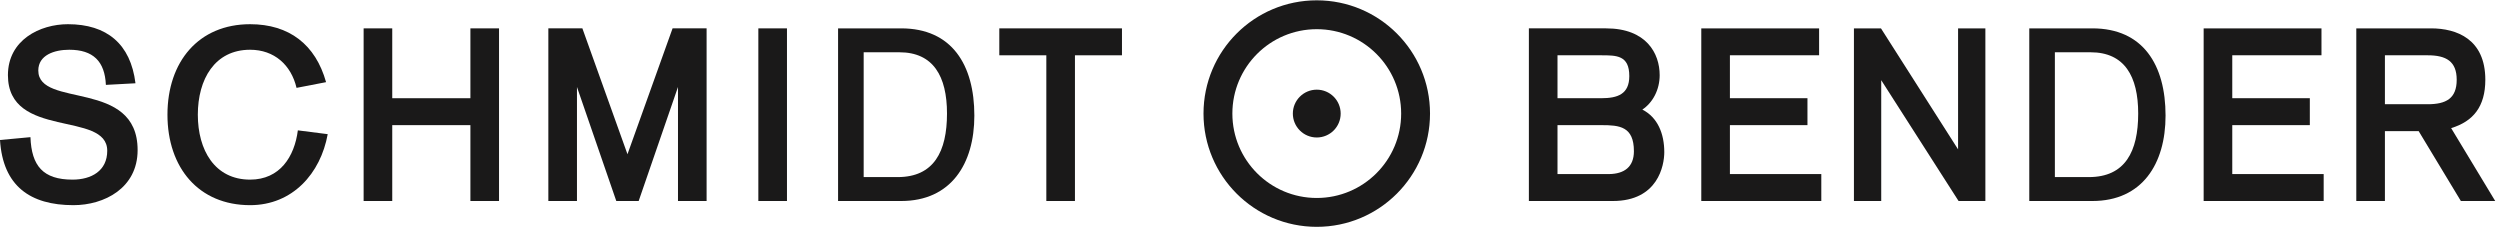 <svg xmlns="http://www.w3.org/2000/svg" xmlns:xlink="http://www.w3.org/1999/xlink" width="518px" height="47px" viewBox="0 0 518 47"><title>L_SuB_1c_PFAD</title><desc>Created with Sketch.</desc><g id="L_SuB_1c_PFAD" stroke="none" stroke-width="1" fill="none" fill-rule="evenodd"><path d="M272.833,6.048 C263.176,6.048 255.347,13.877 255.347,23.533 C255.347,33.19 263.176,41.019 272.833,41.019 C282.49,41.019 290.32,33.19 290.32,23.533 C290.32,13.877 282.49,6.048 272.833,6.048 M272.833,0.067 C285.793,0.067 296.3,10.572 296.3,23.533 C296.3,36.494 285.793,47 272.833,47 C259.873,47 249.366,36.494 249.366,23.533 C249.366,10.572 259.873,0.067 272.833,0.067" id="Fill-1" fill="#1A1919"></path><path d="M14.076,5.015 C22.114,5.015 27.069,9.086 28.07,17.255 L21.94,17.587 C21.719,12.697 19.288,10.307 14.349,10.307 C11.252,10.307 7.935,11.415 7.935,14.61 C7.935,22.498 28.514,16.277 28.514,31.094 C28.514,38.998 21.572,42.51 15.215,42.51 C6.273,42.51 0.598,38.553 0,29.006 L6.309,28.419 C6.529,34.369 8.919,37.218 15.032,37.218 C18.927,37.218 22.22,35.406 22.22,31.239 C22.22,22.887 1.642,28.915 1.642,15.568 C1.642,8.277 8.281,5.015 14.076,5.015" id="Fill-3" fill="#1A1919"></path><path d="M51.821,5.015 C59.914,5.015 65.38,9.225 67.561,17.023 L61.443,18.206 C60.331,13.48 56.844,10.307 51.821,10.307 C44.488,10.307 40.99,16.432 40.99,23.762 C40.99,31.092 44.488,37.218 51.821,37.218 C57.992,37.218 61.013,32.482 61.715,27.009 L67.901,27.798 C66.427,35.945 60.616,42.51 51.821,42.51 C41.173,42.51 34.697,34.765 34.697,23.762 C34.697,12.759 41.173,5.015 51.821,5.015" id="Fill-5" fill="#1A1919"></path><polyline id="Fill-6" fill="#1A1919" points="81.273 41.648 75.343 41.648 75.343 5.878 81.273 5.878 81.273 20.351 97.468 20.351 97.468 5.878 103.399 5.878 103.399 41.648 97.468 41.648 97.468 25.928 81.273 25.928 81.273 41.648"></polyline><polyline id="Fill-7" fill="#1A1919" points="140.479 18.023 132.332 41.648 127.695 41.648 119.547 18.023 119.548 41.648 113.618 41.648 113.618 5.877 120.669 5.877 130.013 31.956 139.357 5.877 146.408 5.877 146.408 41.648 140.479 41.648 140.479 18.023"></polyline><polyline id="Fill-8" fill="#1A1919" points="222.729 41.648 216.8 41.648 216.8 11.457 207.057 11.457 207.057 5.878 232.472 5.878 232.472 11.457 222.729 11.457 222.729 41.648"></polyline><polyline id="Fill-9" fill="#1A1919" points="377.374 41.648 352.506 41.648 352.506 5.878 376.918 5.878 376.918 11.457 358.437 11.457 358.437 20.351 374.506 20.35 374.506 25.928 358.437 25.928 358.437 36.068 377.374 36.068 377.374 41.648"></polyline><polyline id="Fill-10" fill="#1A1919" points="405.713 30.948 405.713 5.878 411.37 5.878 411.37 41.648 405.815 41.648 389.79 16.615 389.79 41.648 384.134 41.648 384.134 5.878 389.737 5.878 405.713 30.948"></polyline><polyline id="Fill-11" fill="#1A1919" points="481.465 41.648 456.596 41.648 456.596 5.878 481.01 5.878 481.01 11.457 462.526 11.457 462.526 20.351 478.596 20.35 478.596 25.928 462.526 25.928 462.526 36.068 481.465 36.068 481.465 41.648"></polyline><path d="M272.833,18.579 C275.57,18.579 277.787,20.797 277.787,23.534 C277.787,26.269 275.57,28.487 272.833,28.487 C270.097,28.487 267.878,26.269 267.878,23.534 C267.878,20.797 270.097,18.579 272.833,18.579" id="Fill-12" fill="#1A1919"></path><polygon id="Fill-13" fill="#1A1919" points="157.13 41.648 163.06 41.648 163.06 5.878 157.13 5.878"></polygon><path d="M432.808,36.693 L425.77,36.694 L425.77,10.832 L433.174,10.832 C440.195,10.832 443.035,15.798 443.035,23.524 C443.035,31.397 440.328,36.693 432.808,36.693 Z M433.537,5.878 L420.466,5.878 L420.466,41.648 L433.537,41.648 C443.861,41.648 448.703,33.947 448.703,23.954 C448.703,13.451 444.055,5.878 433.537,5.878 Z" id="Fill-14" fill="#1A1919"></path><path d="M494.154,41.648 L488.224,41.648 L488.224,5.878 L503.709,5.878 C509.04,5.878 514.959,8.112 514.959,16.526 C514.959,22.106 512.433,25.163 507.878,26.546 L517.007,41.648 L509.891,41.648 L501.15,27.174 L494.154,27.174 L494.154,41.648 Z M503.026,11.457 L494.154,11.457 L494.154,21.596 L503.026,21.596 C506.82,21.596 509.029,20.414 509.029,16.526 C509.029,12.683 506.815,11.457 503.026,11.457 Z" id="Fill-15" fill="#1A1919"></path><path d="M340.295,22.708 C343.487,24.323 344.84,27.735 344.84,31.526 C344.84,34.26 343.543,41.648 334.182,41.648 L316.784,41.648 L316.784,5.877 L332.77,5.877 C341.157,5.877 343.884,11.096 343.884,15.568 C343.884,18.621 342.446,21.269 340.295,22.708 M331.723,11.457 L322.714,11.457 L322.714,20.35 L331.768,20.35 C335.18,20.35 337.59,19.517 337.59,15.759 C337.59,11.448 334.96,11.457 331.723,11.457 M331.86,25.928 L322.714,25.928 L322.714,36.068 L333.402,36.068 C336.547,36.024 338.546,34.59 338.546,31.335 C338.546,26.199 335.55,25.928 331.86,25.928" id="Fill-16" fill="#1A1919"></path><path d="M185.992,36.693 L178.953,36.694 L178.953,10.832 L186.356,10.832 C193.378,10.832 196.218,15.798 196.218,23.524 C196.218,31.397 193.511,36.693 185.992,36.693 Z M186.72,5.878 L173.649,5.878 L173.649,41.648 L186.72,41.648 C197.043,41.648 201.886,33.947 201.886,23.954 C201.886,13.451 197.238,5.878 186.72,5.878 Z" id="Fill-17" fill="#1A1919"></path></g></svg>